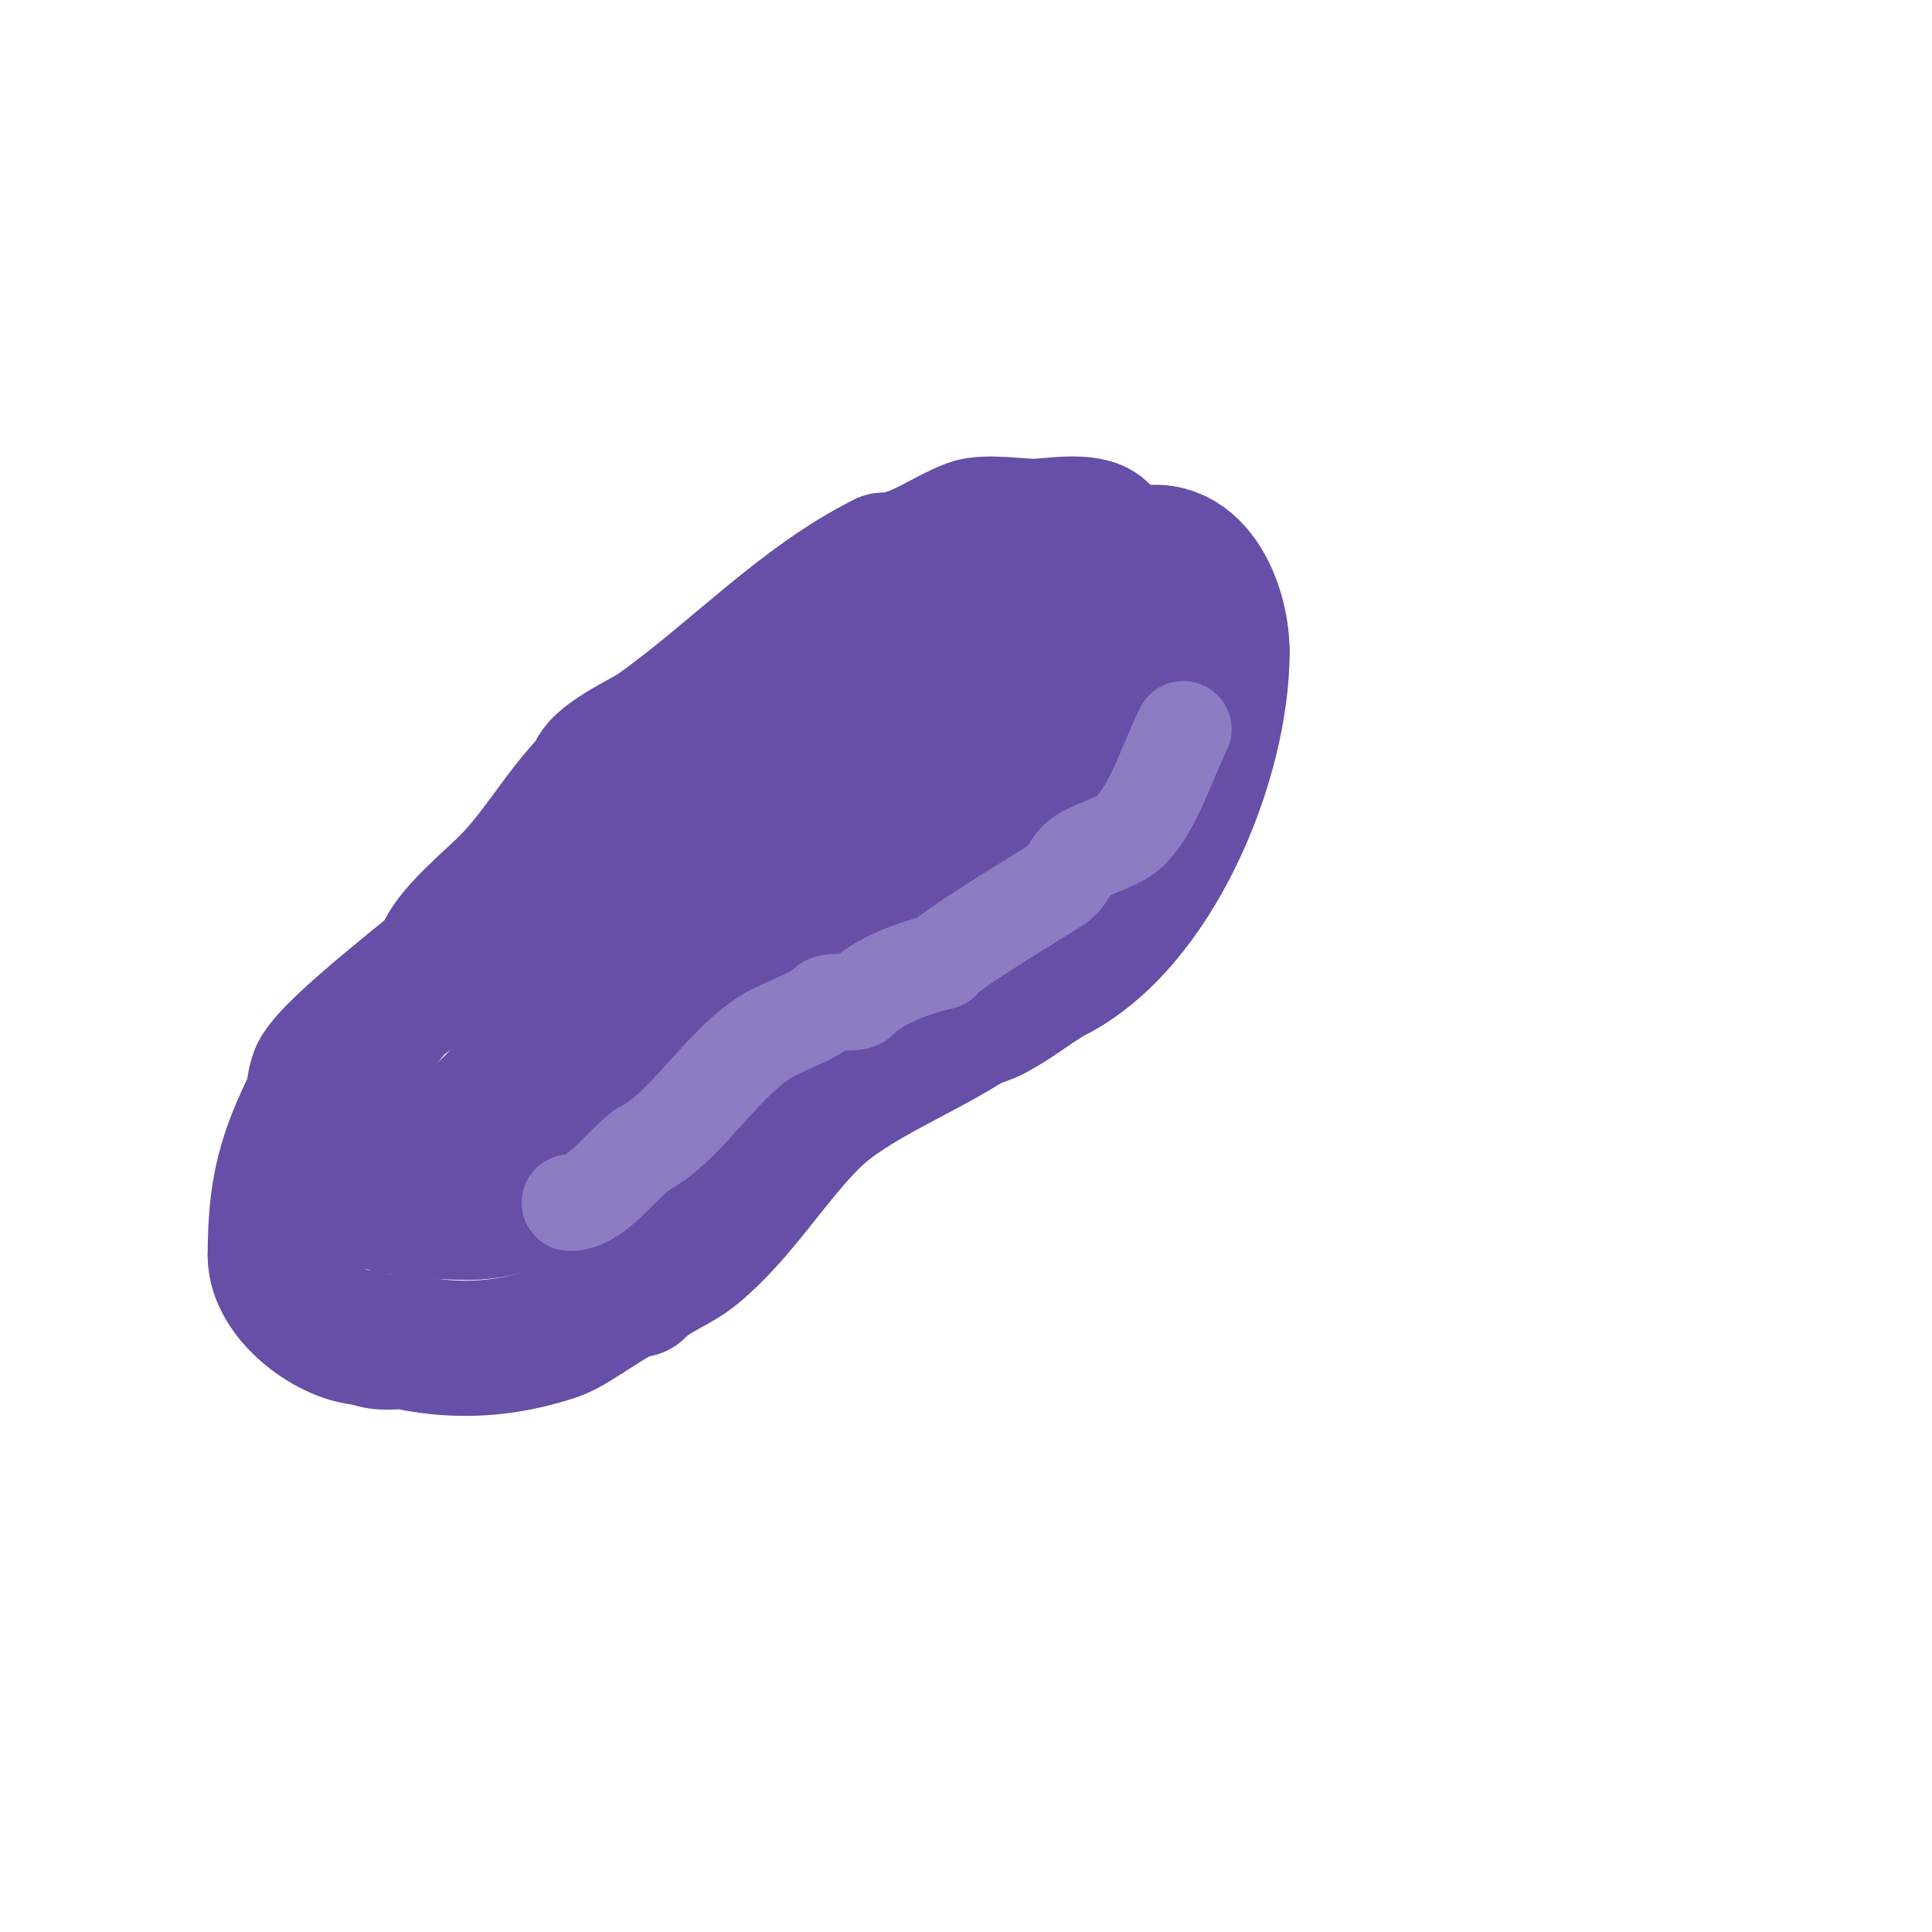 <svg viewBox='0 0 400 400' version='1.1' xmlns='http://www.w3.org/2000/svg' xmlns:xlink='http://www.w3.org/1999/xlink'><g fill='none' stroke='#674ea7' stroke-width='28' stroke-linecap='round' stroke-linejoin='round'><path d='M228,110c-2.629,-2.629 -10.869,-1 -14,-1c-2.588,0 -10.106,-1.085 -13,0c-5.769,2.163 -11.687,7 -18,7'/><path d='M183,116c-17.129,8.565 -30.607,23.291 -47,35c-2.752,1.966 -13,6.367 -13,10'/><path d='M123,161c-7.015,7.015 -11.239,15.239 -18,22c-3.461,3.461 -10.686,9.371 -13,14c-2.042,4.085 -5.214,8.607 -10,11'/><path d='M82,208c-3.365,6.73 -12.105,8.157 -16,14c-0.781,1.172 -0.349,3.698 -1,5c-6.015,12.03 -8,19.102 -8,33'/><path d='M57,260c0,8.555 11.606,17 19,17'/><path d='M76,277c3.165,1.582 5.762,0.352 9,1c9.656,1.931 19.382,1.539 30,-2c4.494,-1.498 13.279,-9 17,-9'/><path d='M132,267c3.567,-3.567 8.123,-4.77 12,-8c9.212,-7.677 15.677,-18.677 24,-27c8.317,-8.317 23.092,-13.728 34,-21'/><path d='M202,211c3.716,0 12.425,-7.213 16,-9c21.081,-10.541 35,-44.364 35,-67'/><path d='M253,135c0,-10.49 -6.694,-25.653 -20,-19'/><path d='M233,116c-10.449,0 -22.102,8.907 -32,12c-2.096,0.655 -10.778,0.778 -13,3c-8.253,8.253 -19.908,16.512 -30,23c-3.02,1.941 -6.922,2.153 -10,4c-2.346,1.407 -4.736,6.383 -7,8c-6.251,4.465 -16.001,6.5 -23,10c-9.537,4.768 -15.655,12.655 -23,20'/><path d='M95,196c-4.949,4.33 -26.34,20.681 -29,26c-1.923,3.846 -0.312,8.061 -2,12c-1.33,3.104 -3.318,16 3,16'/><path d='M67,250c8.554,0 17.235,-9.134 24,-13c16.778,-9.587 24.342,-28.174 39,-41c14.383,-12.585 32.34,-16.867 48,-27c2.975,-1.925 4.976,-5.152 8,-7c8.477,-5.18 26.749,-10.562 34,-16c3.017,-2.263 5.055,-5.644 8,-8'/><path d='M228,138c5.037,-2.938 9.169,-9 15,-9c0.98,0 -0.998,9.994 -1,10c-2.326,5.815 -4.893,11.562 -8,17c-15.158,26.526 -21.68,21.674 -45,35'/><path d='M189,191c-23.749,3.958 -55.98,18.388 -77,31c-2.052,1.231 -4.039,5.431 -6,7c-5.576,4.461 -14.94,8.213 -21,12c-1.644,1.027 -9,3.135 -9,6'/><path d='M76,247c0,3.312 16.535,4 21,4c15.142,0 39.258,-15.194 51,-24'/><path d='M148,227c8.851,-5.901 22.334,-13.667 29,-22c2.119,-2.648 3.619,-6.619 6,-9'/></g>
<g fill='none' stroke='#8e7cc3' stroke-width='20' stroke-linecap='round' stroke-linejoin='round'><path d='M245,151c-3.413,6.827 -5.99,15.99 -11,21c-2.657,2.657 -8.821,3.821 -11,6c-1.509,1.509 -2.224,3.816 -4,5c-3.718,2.479 -22.958,13.917 -24,16'/><path d='M195,199c-6.131,1.533 -12.929,3.929 -17,8c-1.09,1.09 -5.91,-0.09 -7,1c-2.649,2.649 -9.245,4.496 -13,7c-9.256,6.171 -16.225,18.612 -25,23'/><path d='M133,238c-4.599,3.449 -9.687,11 -15,11'/></g>
</svg>